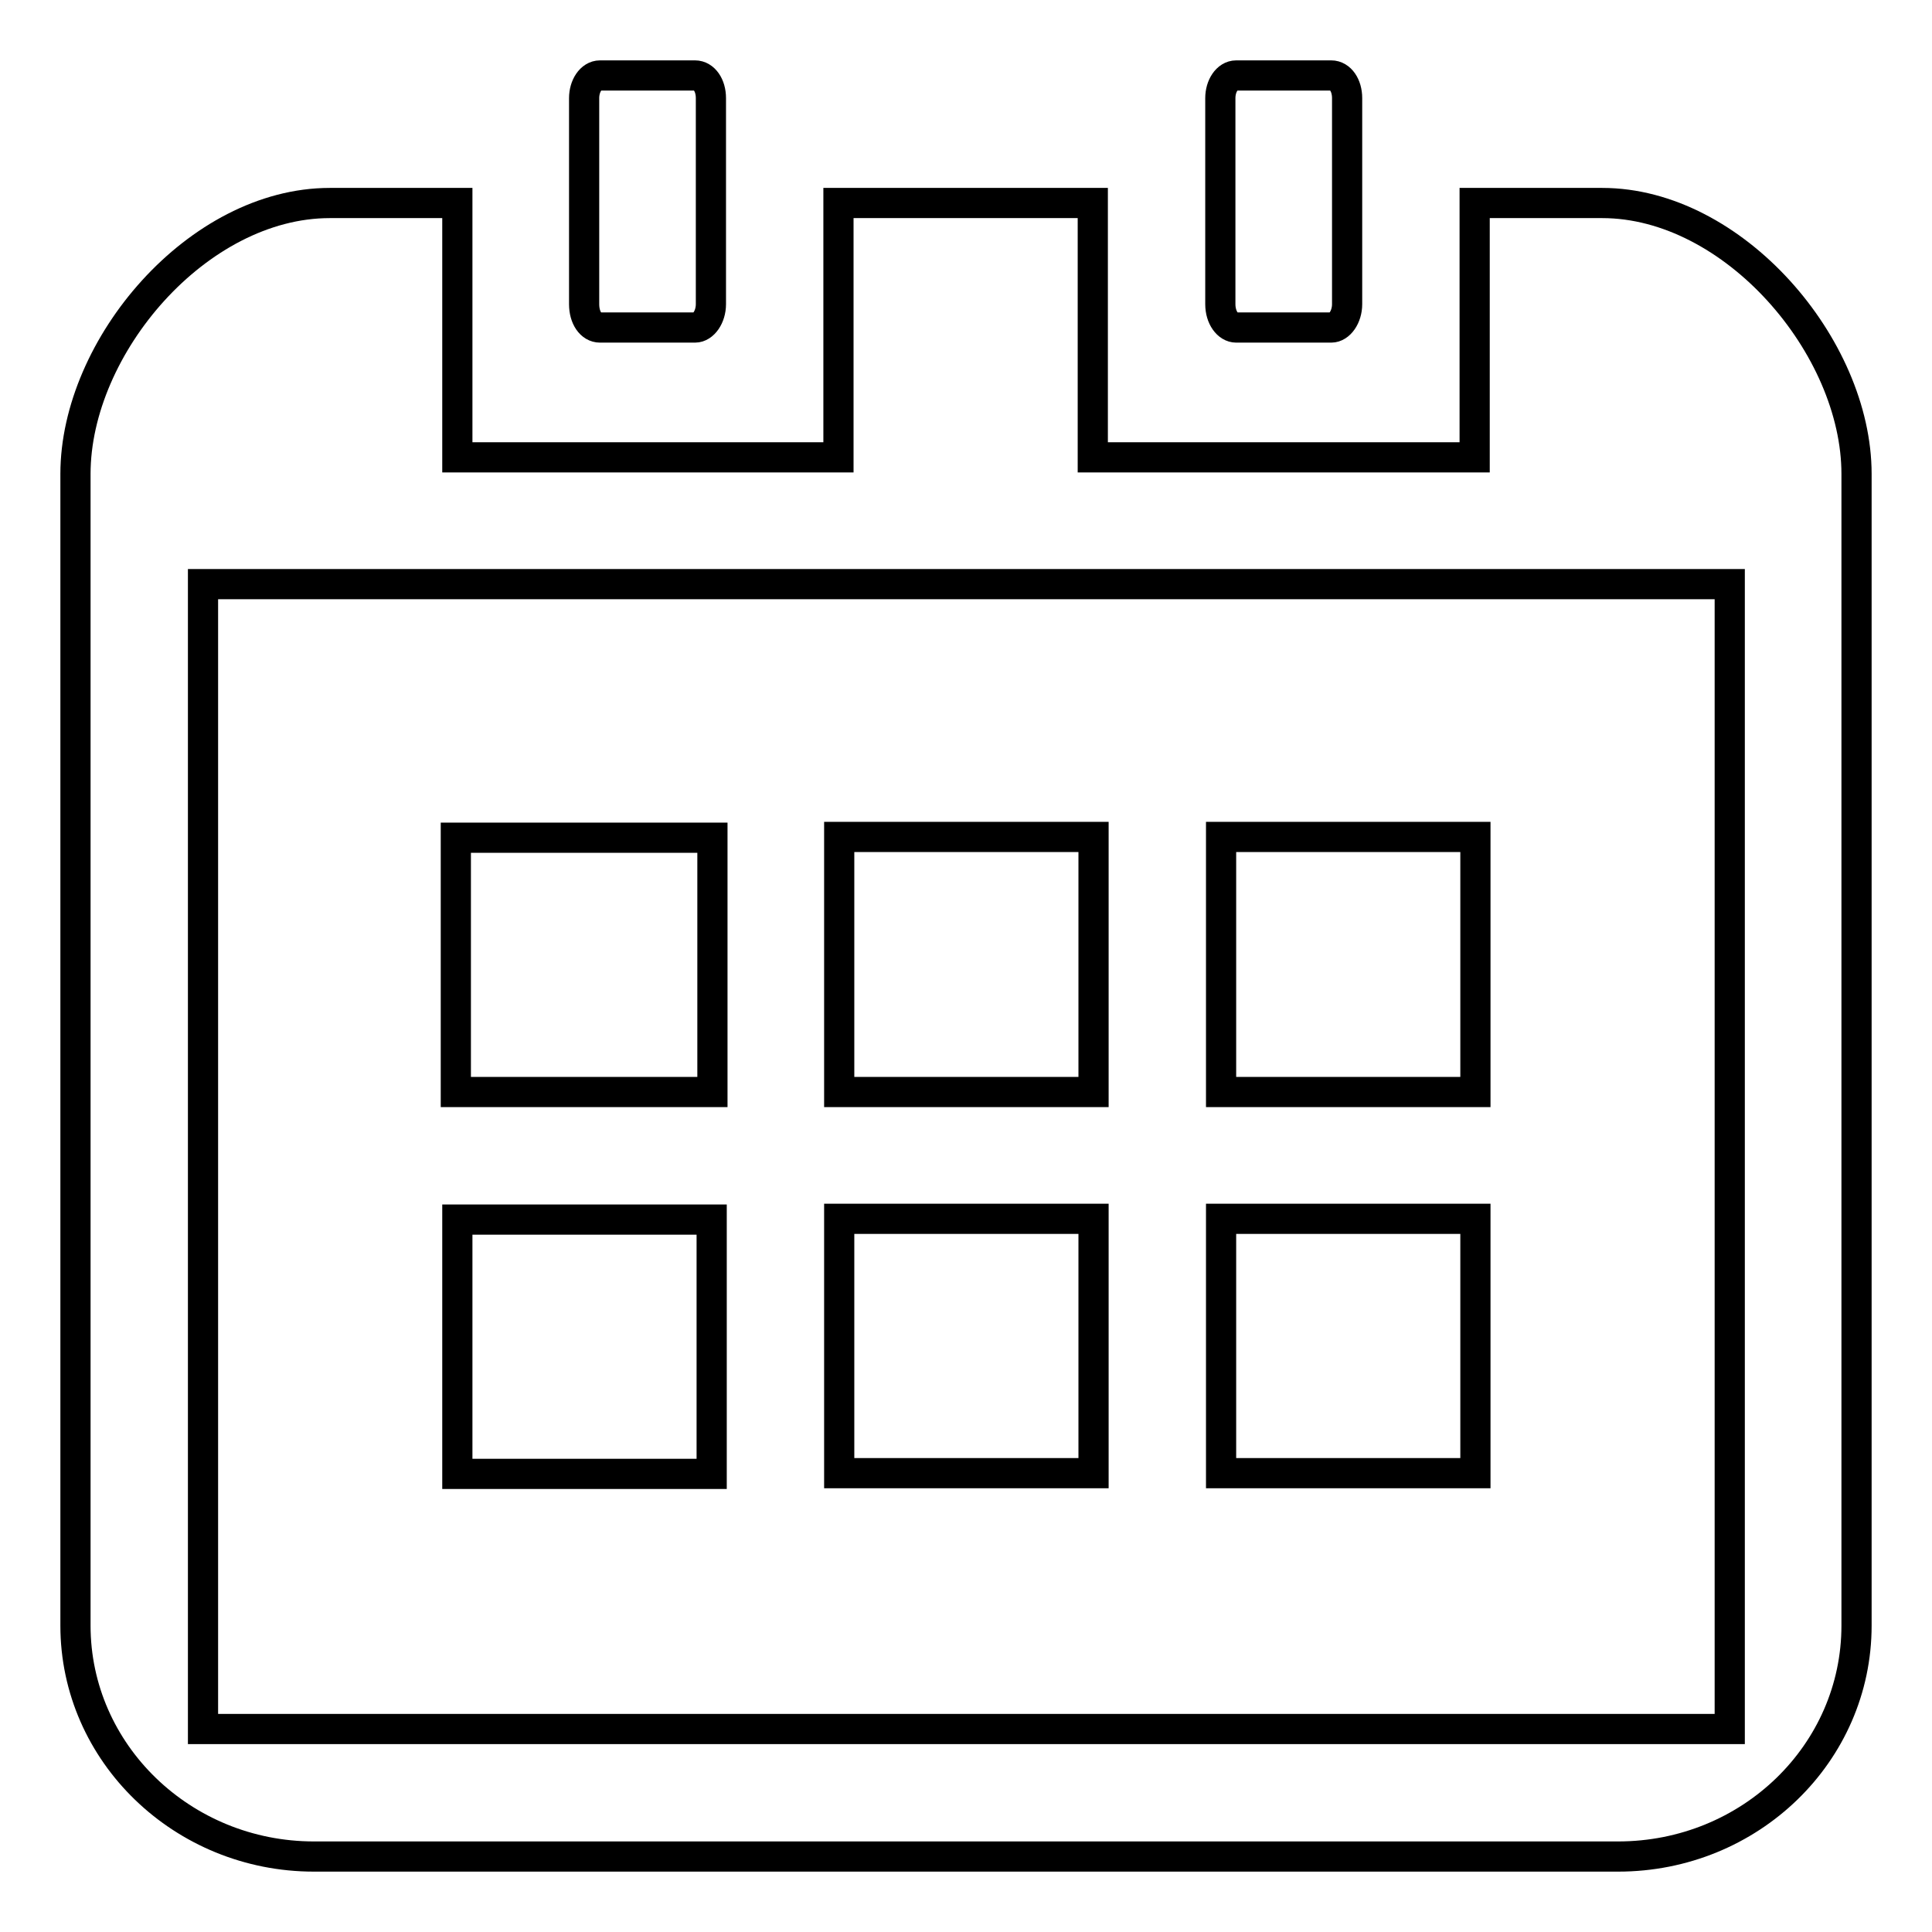 <?xml version="1.0" encoding="utf-8"?>
<!-- Svg Vector Icons : http://www.onlinewebfonts.com/icon -->
<!DOCTYPE svg PUBLIC "-//W3C//DTD SVG 1.1//EN" "http://www.w3.org/Graphics/SVG/1.1/DTD/svg11.dtd">
<svg version="1.1" xmlns="http://www.w3.org/2000/svg" xmlns:xlink="http://www.w3.org/1999/xlink" x="0px" y="0px" viewBox="0 0 256 256" enable-background="new 0 0 256 256" xml:space="preserve">
<g><g><path stroke-width="4" fill-opacity="0" stroke="#000000"  d="M195.5,110.9h-33.7v33.8h33.7L195.5,110.9L195.5,110.9z M60.6,195.3h33.7v-33.7H60.6V195.3z M144.9,110.9h-33.7v33.8h33.7V110.9z M195.5,161.5h-33.7v33.7h33.7L195.5,161.5L195.5,161.5z M212.3,26.9h-16.9v33.7h-50.6V26.9h-33.7v33.7H60.6V26.9H43.7c-17.5,0-33.7,19-33.7,35.9v152.6c0,16.9,14.2,30.6,31.6,30.6h172.8c17.5,0,31.6-13.7,31.6-30.6V62.8C246,45.9,229.7,26.9,212.3,26.9z M229.2,229.1H26.9V77.4h202.3V229.1z M144.9,161.5h-33.7v33.7h33.7V161.5z M94.4,111h-34v33.7h34L94.4,111L94.4,111z M79.5,43.4h12.6c1.1,0,2.1-1.4,2.1-3.1V13c0-1.7-0.9-3-2.1-3H79.5c-1.2,0-2.1,1.4-2.1,3v27.3C77.4,42.1,78.3,43.4,79.5,43.4z M163.8,43.4h12.6c1.1,0,2.1-1.4,2.1-3.1V13c0-1.7-0.9-3-2.1-3h-12.6c-1.2,0-2.1,1.4-2.1,3v27.3C161.7,42.1,162.7,43.4,163.8,43.4z"/></g></g>
</svg>